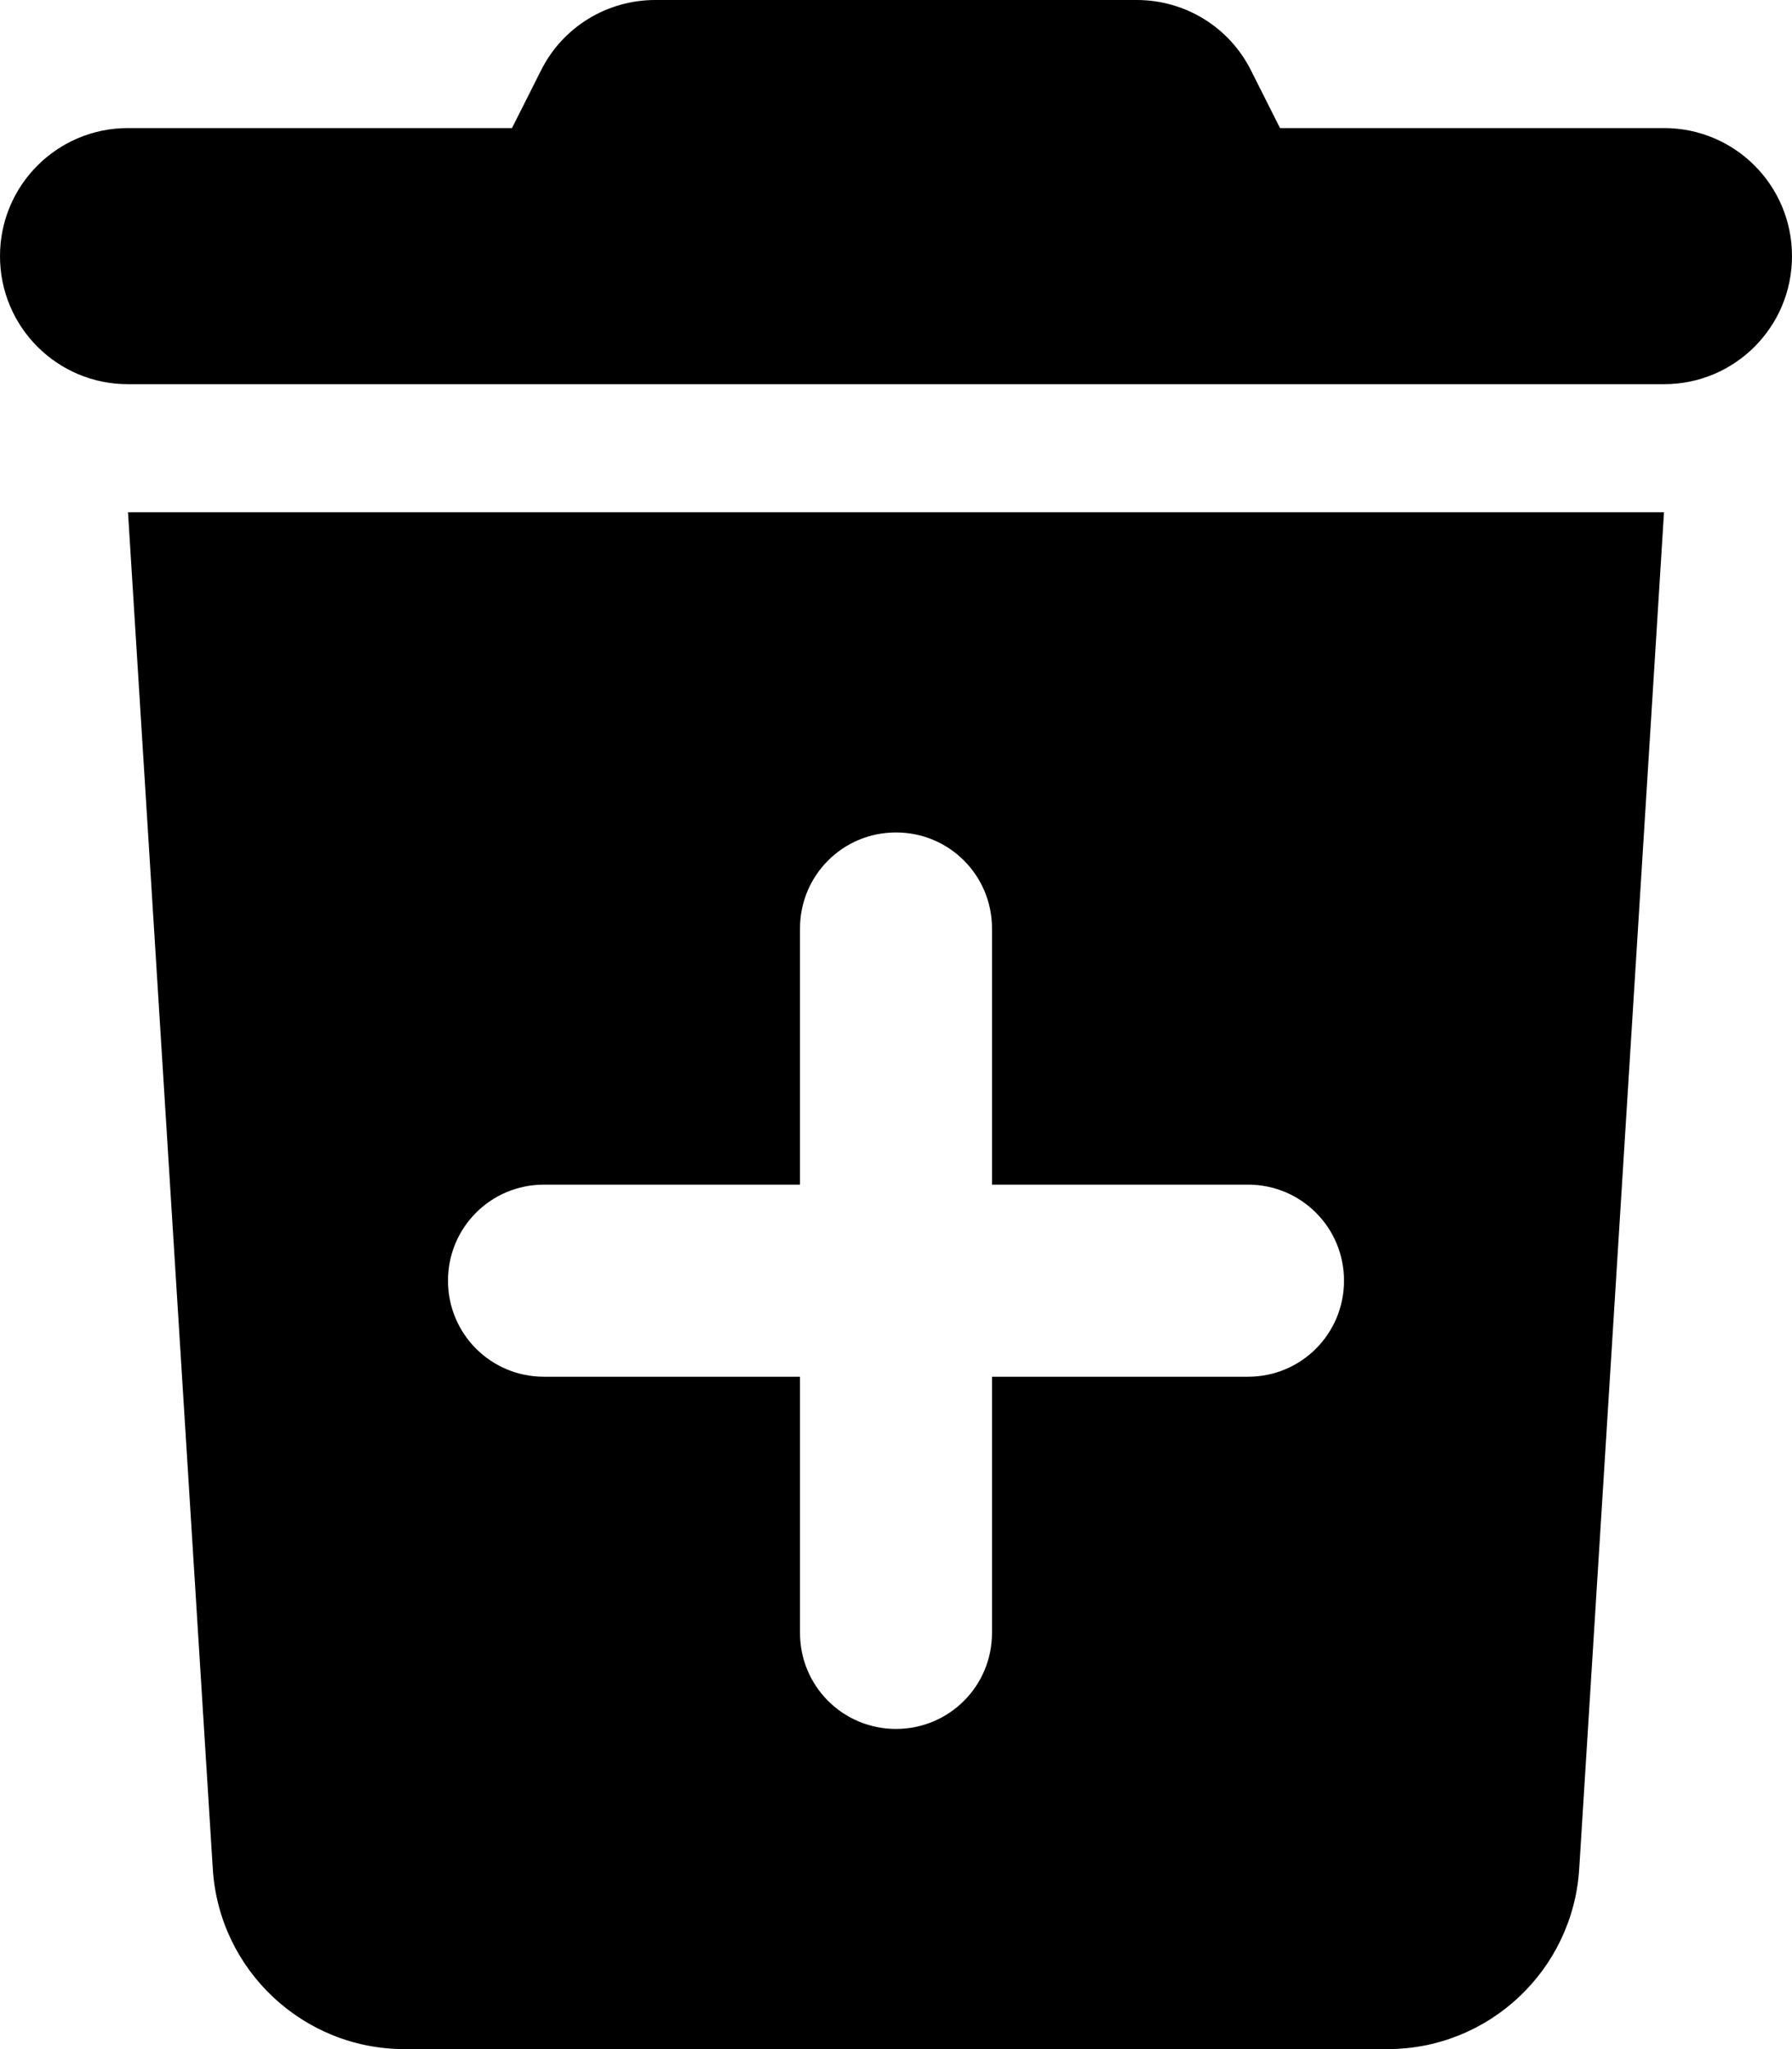 <svg xmlns="http://www.w3.org/2000/svg" viewBox="0 0 448 512"><!--! Font Awesome Pro 6.5.0 by @fontawesome - https://fontawesome.com License - https://fontawesome.com/license (Commercial License) Copyright 2023 Fonticons, Inc. --><path d="M163.8 0H284.2c12.1 0 23.2 6.8 28.6 17.7L320 32h96c17.7 0 32 14.3 32 32s-14.3 32-32 32H32C14.3 96 0 81.7 0 64S14.3 32 32 32h96l7.2-14.3C140.6 6.8 151.7 0 163.8 0zM32 128H416L394.8 467c-1.6 25.3-22.6 45-47.9 45H101.1c-25.3 0-46.3-19.7-47.9-45L32 128zM200 408c0 13.3 10.7 24 24 24s24-10.7 24-24V344h64c13.3 0 24-10.7 24-24s-10.7-24-24-24H248V232c0-13.3-10.7-24-24-24s-24 10.7-24 24v64H136c-13.3 0-24 10.7-24 24s10.7 24 24 24h64v64z"/></svg>